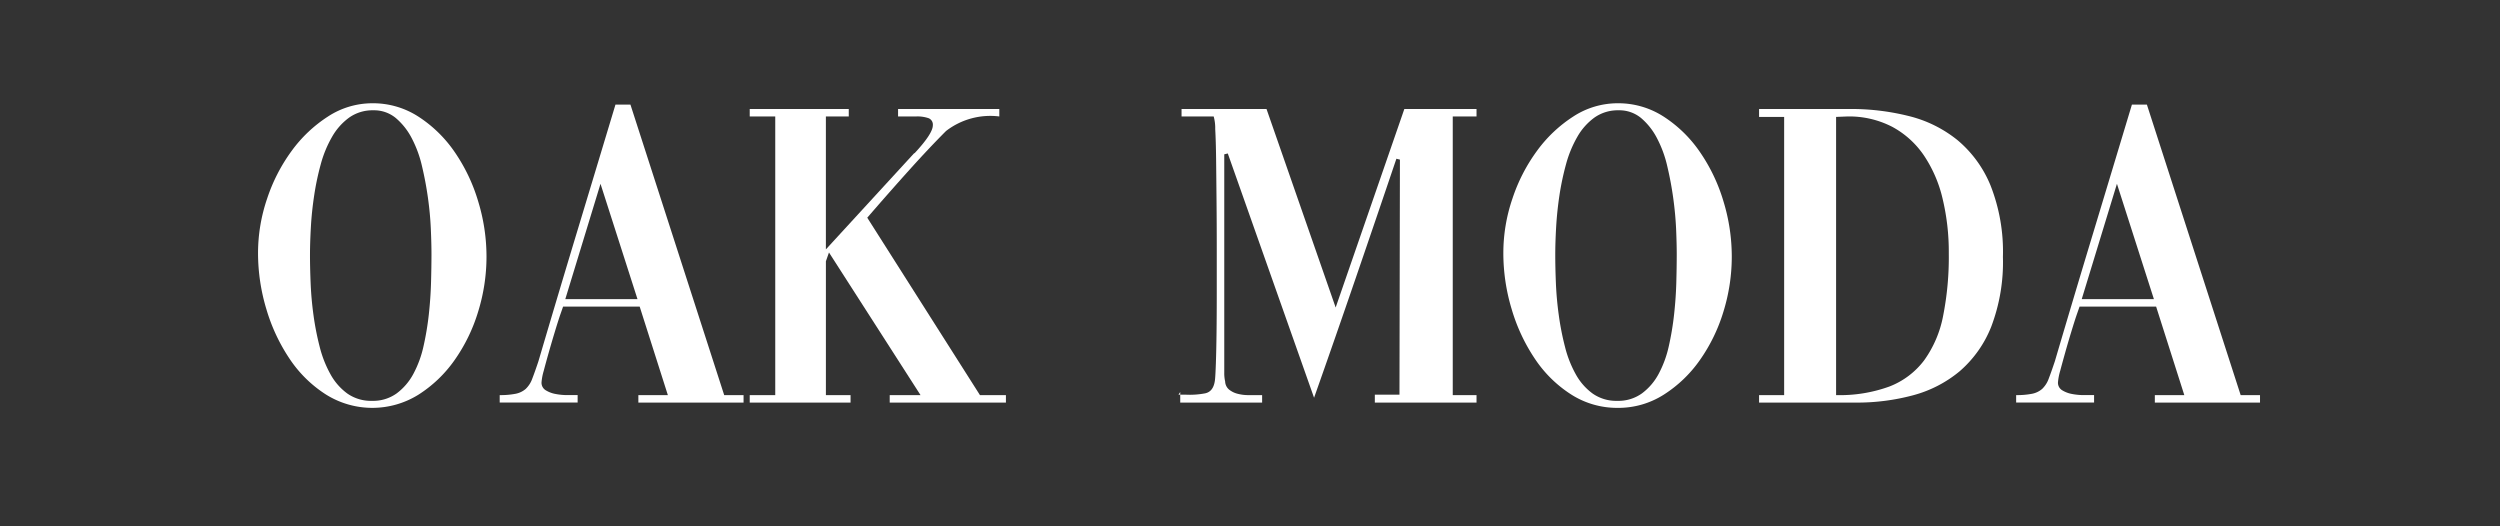 <svg id="OAK_LOGO" data-name="OAK LOGO" xmlns="http://www.w3.org/2000/svg" viewBox="0 0 190 40"><rect x="0" y="0" width="190" height="40" fill="#333333" stroke="none"/><defs><style>.cls-1{fill:#fff;}</style></defs><path class="cls-1" d="M28.31,7.848a6.346,6.346,0,0,1,3.496,1.02,9.778,9.778,0,0,1,2.743,2.677A13.218,13.218,0,0,1,36.338,15.292a14.359,14.359,0,0,1,.636,4.198,14.147,14.147,0,0,1-.636,4.198,12.826,12.826,0,0,1-1.79,3.68,9.731,9.731,0,0,1-2.743,2.626,6.631,6.631,0,0,1-7.042-.017A9.393,9.393,0,0,1,22.02,27.285a13.708,13.708,0,0,1-1.773-3.781,14.744,14.744,0,0,1-.636-4.281,12.836,12.836,0,0,1,.686-4.115,13.089,13.089,0,0,1,1.873-3.646,10.351,10.351,0,0,1,2.76-2.609A6.167,6.167,0,0,1,28.31,7.848Zm.067.535a3.071,3.071,0,0,0-1.84.553,4.639,4.639,0,0,0-1.305,1.472,8.672,8.672,0,0,0-.854,2.074,20.267,20.267,0,0,0-.501,2.375q-.185,1.222-.251,2.408-.067,1.188-.067,2.125,0,.97.05,2.157.05,1.188.217,2.409a21.021,21.021,0,0,0,.468,2.392,8.555,8.555,0,0,0,.82,2.091,4.469,4.469,0,0,0,1.288,1.473,3.126,3.126,0,0,0,1.873.552,3.065,3.065,0,0,0,1.874-.568,4.484,4.484,0,0,0,1.271-1.489,8.109,8.109,0,0,0,.77-2.107,21.747,21.747,0,0,0,.401-2.409q.133-1.22.167-2.408.033-1.188.034-2.124,0-.836-.05-1.975-.05-1.137-.217-2.341-.168-1.206-.452-2.409a8.81,8.81,0,0,0-.786-2.141,5.058,5.058,0,0,0-1.205-1.522A2.581,2.581,0,0,0,28.376,8.383Z"/><path class="cls-1" d="M37.977,30.028a5.959,5.959,0,0,0,1.205-.101,1.658,1.658,0,0,0,.77-.368,2.002,2.002,0,0,0,.502-.786q.201-.519.468-1.321,1.438-4.884,2.91-9.752,1.472-4.868,2.944-9.752h1.137l7.126,22.08h1.472v.568H48.516v-.568h2.241l-2.141-6.725h-5.821l-.234.669q-.168.502-.401,1.271-.234.769-.452,1.539-.218.769-.385,1.404a4.199,4.199,0,0,0-.167.87.666.666,0,0,0,.318.603,2.16,2.16,0,0,0,.753.284,4.688,4.688,0,0,0,.886.084h.787v.568H37.977Zm4.985-7.293h5.487l-2.811-8.766Z"/><path class="cls-1" d="M74.476,30.028h1.974v.568H67.618v-.568H69.96l-6.958-10.84-.234.669v10.171h1.874v.568H56.979v-.568h1.94V8.852H56.979V8.283h7.527v.568H62.767V18.954l6.724-7.326v.034q1.406-1.506,1.405-2.142a.523.523,0,0,0-.318-.535,2.594,2.594,0,0,0-.954-.134H68.253V8.283h7.695v.568A5.502,5.502,0,0,0,71.9,9.955q-1.271,1.273-2.776,2.944-1.506,1.673-3.212,3.646Z"/><path class="cls-1" d="M89.698,29.794v.2H89.564Zm6.223.803v-.568h-1.054a3.188,3.188,0,0,1-.803-.101,1.695,1.695,0,0,1-.652-.318.844.844,0,0,1-.301-.618,2.799,2.799,0,0,1-.067-.669V11.729l.268-.066,6.557,18.566q1.607-4.548,3.162-9.083,1.556-4.532,3.095-9.082l.268.066-.034,17.864h-1.873v.603h7.729v-.568h-1.807V8.852h1.807V8.283h-5.486l-5.22,15.087L96.255,8.283h-6.457v.568h2.442a3.289,3.289,0,0,1,.117.953q.05.888.067,2.292.016,1.405.033,3.195.017,1.789.017,3.629v3.362q0,1.657-.017,3.011-.017,1.355-.05,2.309-.034.954-.067,1.255-.1.902-.752,1.037a6.226,6.226,0,0,1-1.489.1h-.401v.603Z"/><path class="cls-1" d="M122.951,7.848a6.347,6.347,0,0,1,3.496,1.02,9.755,9.755,0,0,1,2.742,2.677,13.221,13.221,0,0,1,1.791,3.747,14.358,14.358,0,0,1,.635,4.198,14.146,14.146,0,0,1-.635,4.198,12.829,12.829,0,0,1-1.791,3.68,9.709,9.709,0,0,1-2.742,2.626,6.413,6.413,0,0,1-3.496,1.004,6.478,6.478,0,0,1-3.547-1.021,9.39,9.39,0,0,1-2.742-2.692,13.681,13.681,0,0,1-1.773-3.781,14.743,14.743,0,0,1-.635-4.281,12.795,12.795,0,0,1,.686-4.115,13.063,13.063,0,0,1,1.873-3.646,10.342,10.342,0,0,1,2.76-2.609A6.168,6.168,0,0,1,122.951,7.848Zm.066.535a3.075,3.075,0,0,0-1.84.553,4.65,4.65,0,0,0-1.305,1.472,8.712,8.712,0,0,0-.854,2.074,20.673,20.673,0,0,0-.502,2.375q-.182,1.222-.25,2.408-.067,1.188-.066,2.125,0,.97.049,2.157c.035.792.105,1.595.219,2.409a20.916,20.916,0,0,0,.469,2.392,8.515,8.515,0,0,0,.818,2.091,4.477,4.477,0,0,0,1.289,1.473,3.123,3.123,0,0,0,1.873.552,3.065,3.065,0,0,0,1.873-.568,4.467,4.467,0,0,0,1.271-1.489,8.162,8.162,0,0,0,.77-2.107,21.516,21.516,0,0,0,.4-2.409q.135-1.22.168-2.408.032-1.188.033-2.124,0-.836-.049-1.975-.053-1.137-.219-2.341-.167-1.206-.451-2.409a8.73,8.73,0,0,0-.787-2.141,5.039,5.039,0,0,0-1.203-1.522A2.582,2.582,0,0,0,123.018,8.383Z"/><path class="cls-1" d="M133.689,8.283h6.924a18.02,18.02,0,0,1,4.449.535,9.49,9.49,0,0,1,3.697,1.823,8.862,8.862,0,0,1,2.525,3.462,13.727,13.727,0,0,1,.938,5.42,13.809,13.809,0,0,1-.887,5.303,8.697,8.697,0,0,1-2.408,3.396,9.261,9.261,0,0,1-3.547,1.823,16.399,16.399,0,0,1-4.332.552h-7.359v-.568h1.906V8.885h-1.906Zm5.854.602V30.028a11.01,11.01,0,0,0,4.049-.652,6.012,6.012,0,0,0,2.643-1.991,8.503,8.503,0,0,0,1.439-3.362,22.989,22.989,0,0,0,.434-4.767,17.359,17.359,0,0,0-.469-4.148,9.943,9.943,0,0,0-1.422-3.295,6.808,6.808,0,0,0-2.408-2.175,7.12,7.12,0,0,0-3.43-.786Z"/><path class="cls-1" d="M153.227,30.028a5.968,5.968,0,0,0,1.205-.101,1.658,1.658,0,0,0,.77-.368,2.024,2.024,0,0,0,.502-.786q.199-.519.467-1.321,1.438-4.884,2.912-9.752,1.471-4.868,2.943-9.752h1.137l7.127,22.08h1.471v.568h-7.994v-.568h2.24l-2.141-6.725h-5.82l-.234.669c-.113.335-.246.759-.402,1.271s-.307,1.026-.451,1.539-.273.981-.385,1.404a4.245,4.245,0,0,0-.168.87.664.664,0,0,0,.318.603,2.154,2.154,0,0,0,.752.284,4.705,4.705,0,0,0,.887.084h.787v.568h-5.922Zm4.984-7.293h5.486l-2.809-8.766Z"/></svg>